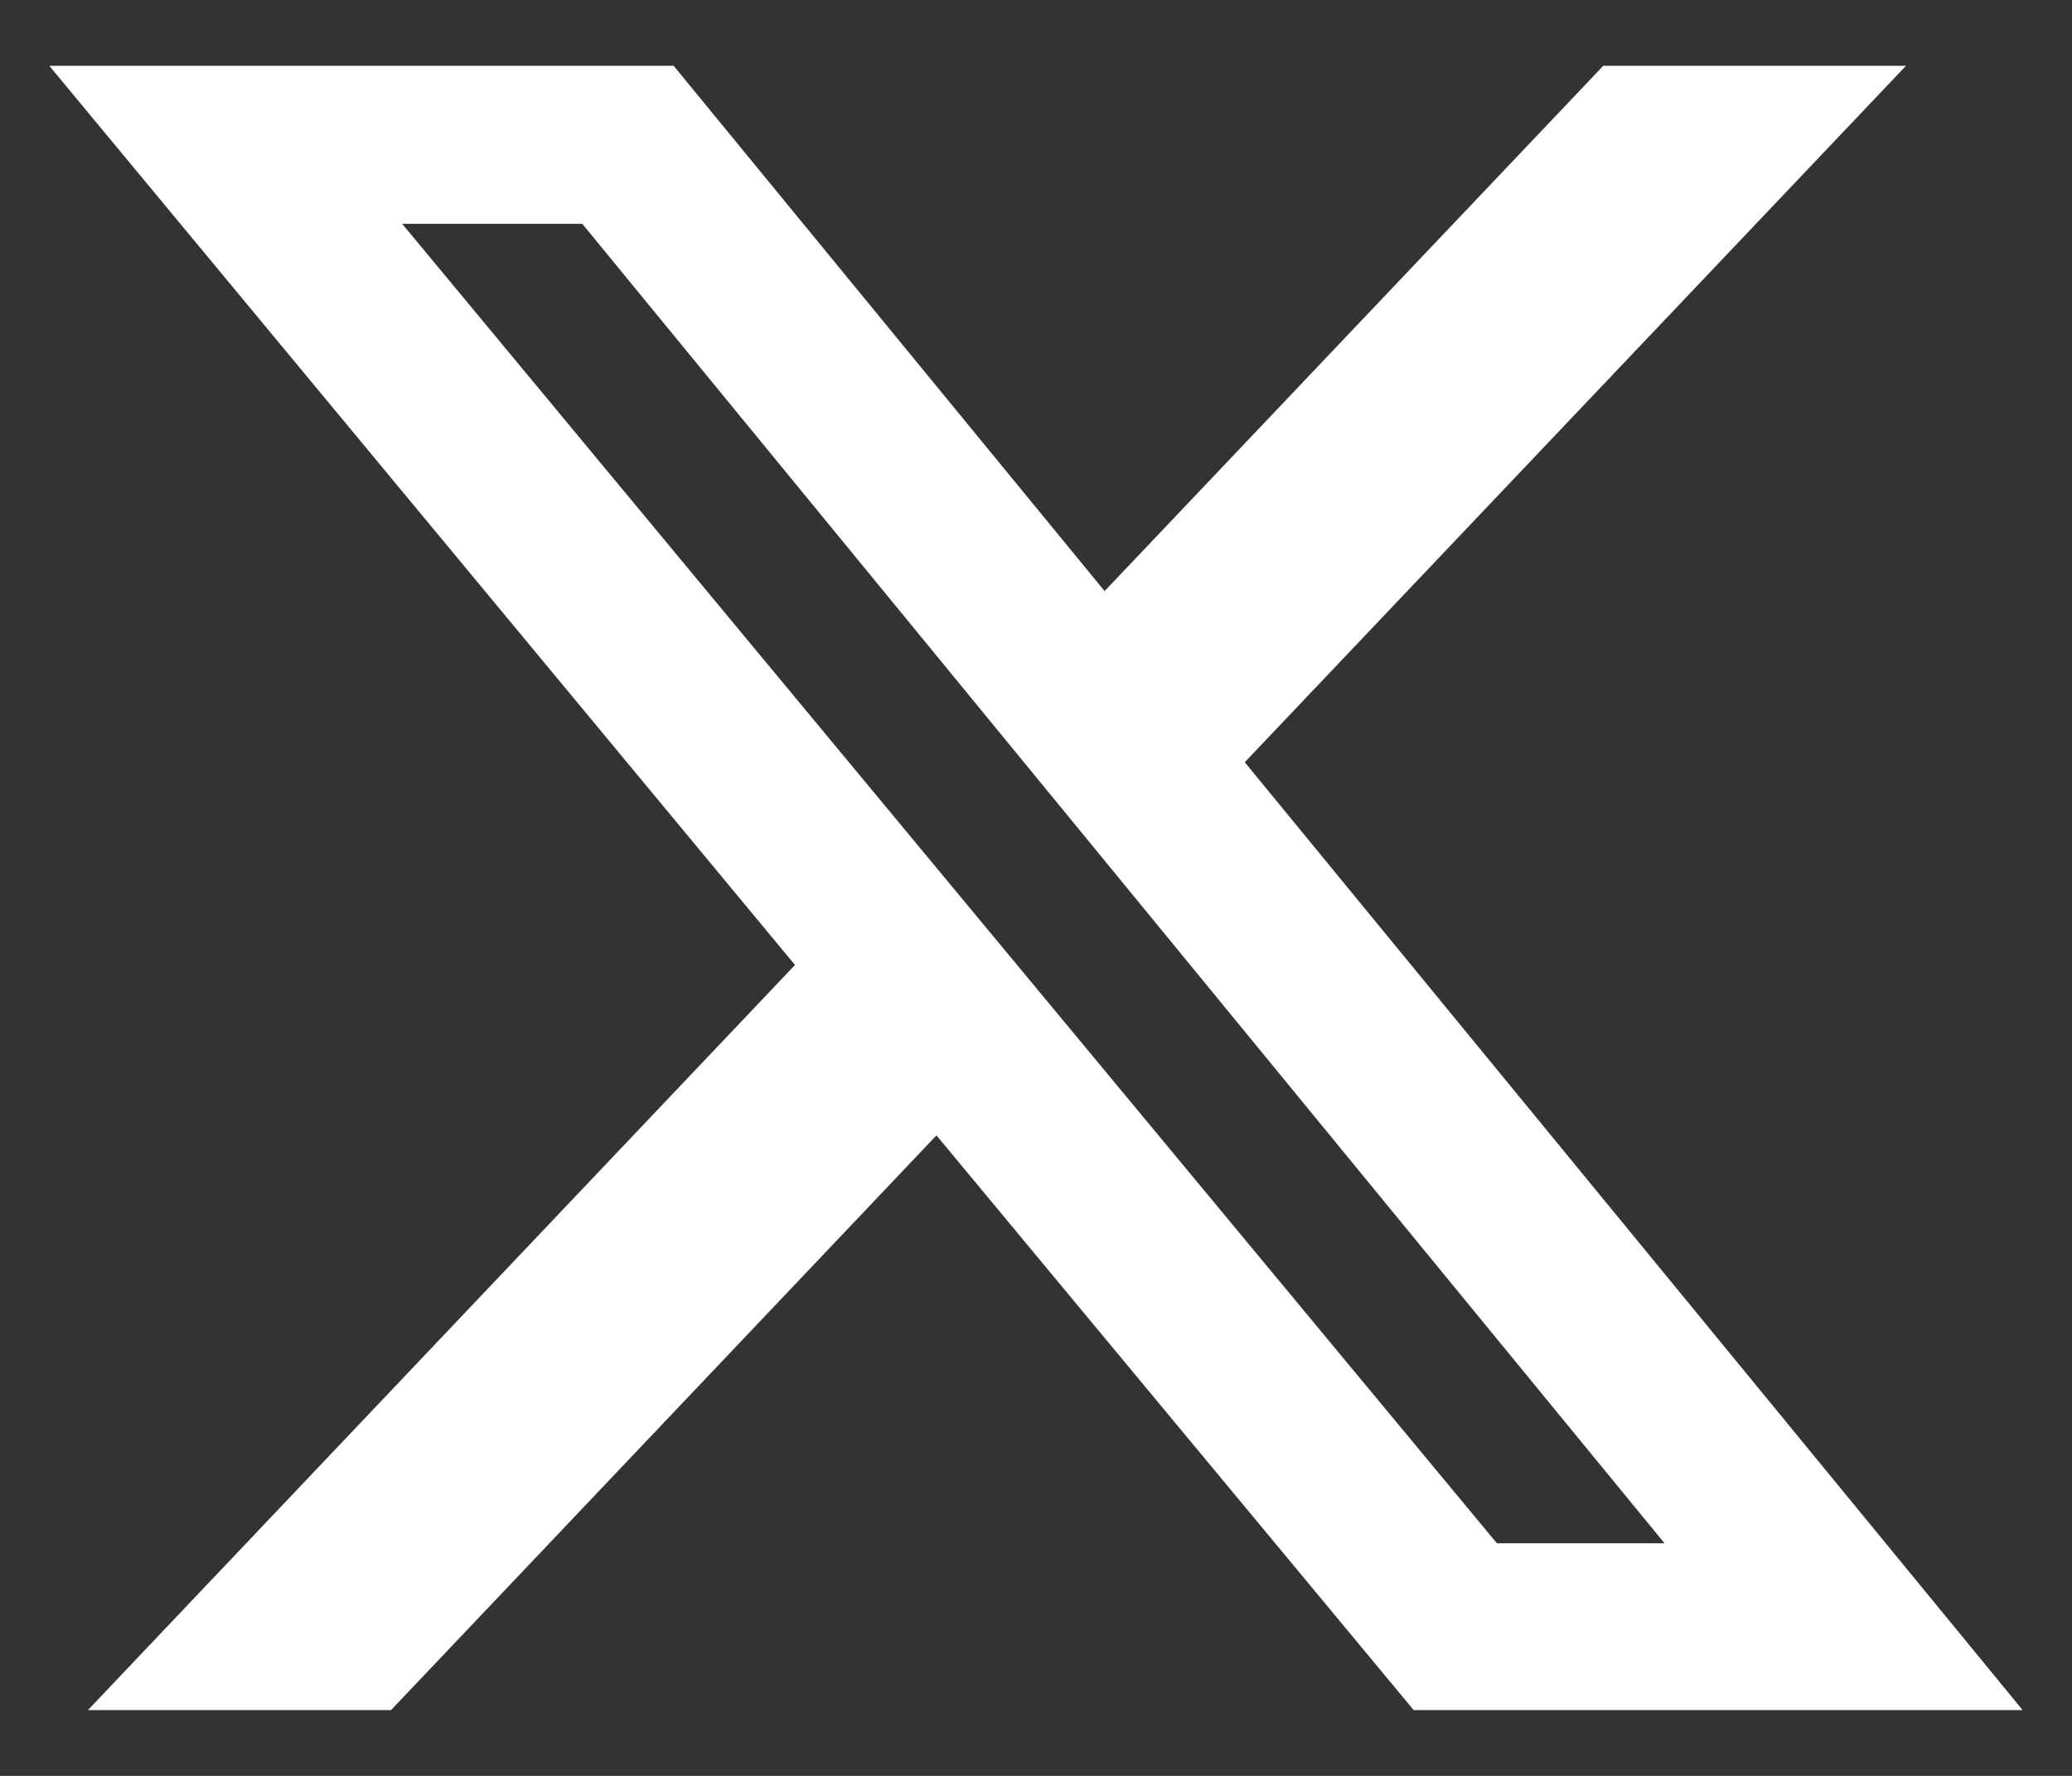 <svg width="28" height="24" viewBox="0 0 28 24" fill="none" xmlns="http://www.w3.org/2000/svg">
<rect x="0" y="0" width="28" height="24" fill="#333333" stroke="none"/>
<path d="M21.666 0.889H25.757L16.821 10.301L27.333 23.111H19.104L12.655 15.344L5.284 23.111H1.188L10.743 13.041L0.666 0.889H9.103L14.927 7.988L21.666 0.889ZM20.229 20.857H22.494L7.869 3.025H5.435L20.229 20.857Z" fill="white"/>
</svg>
